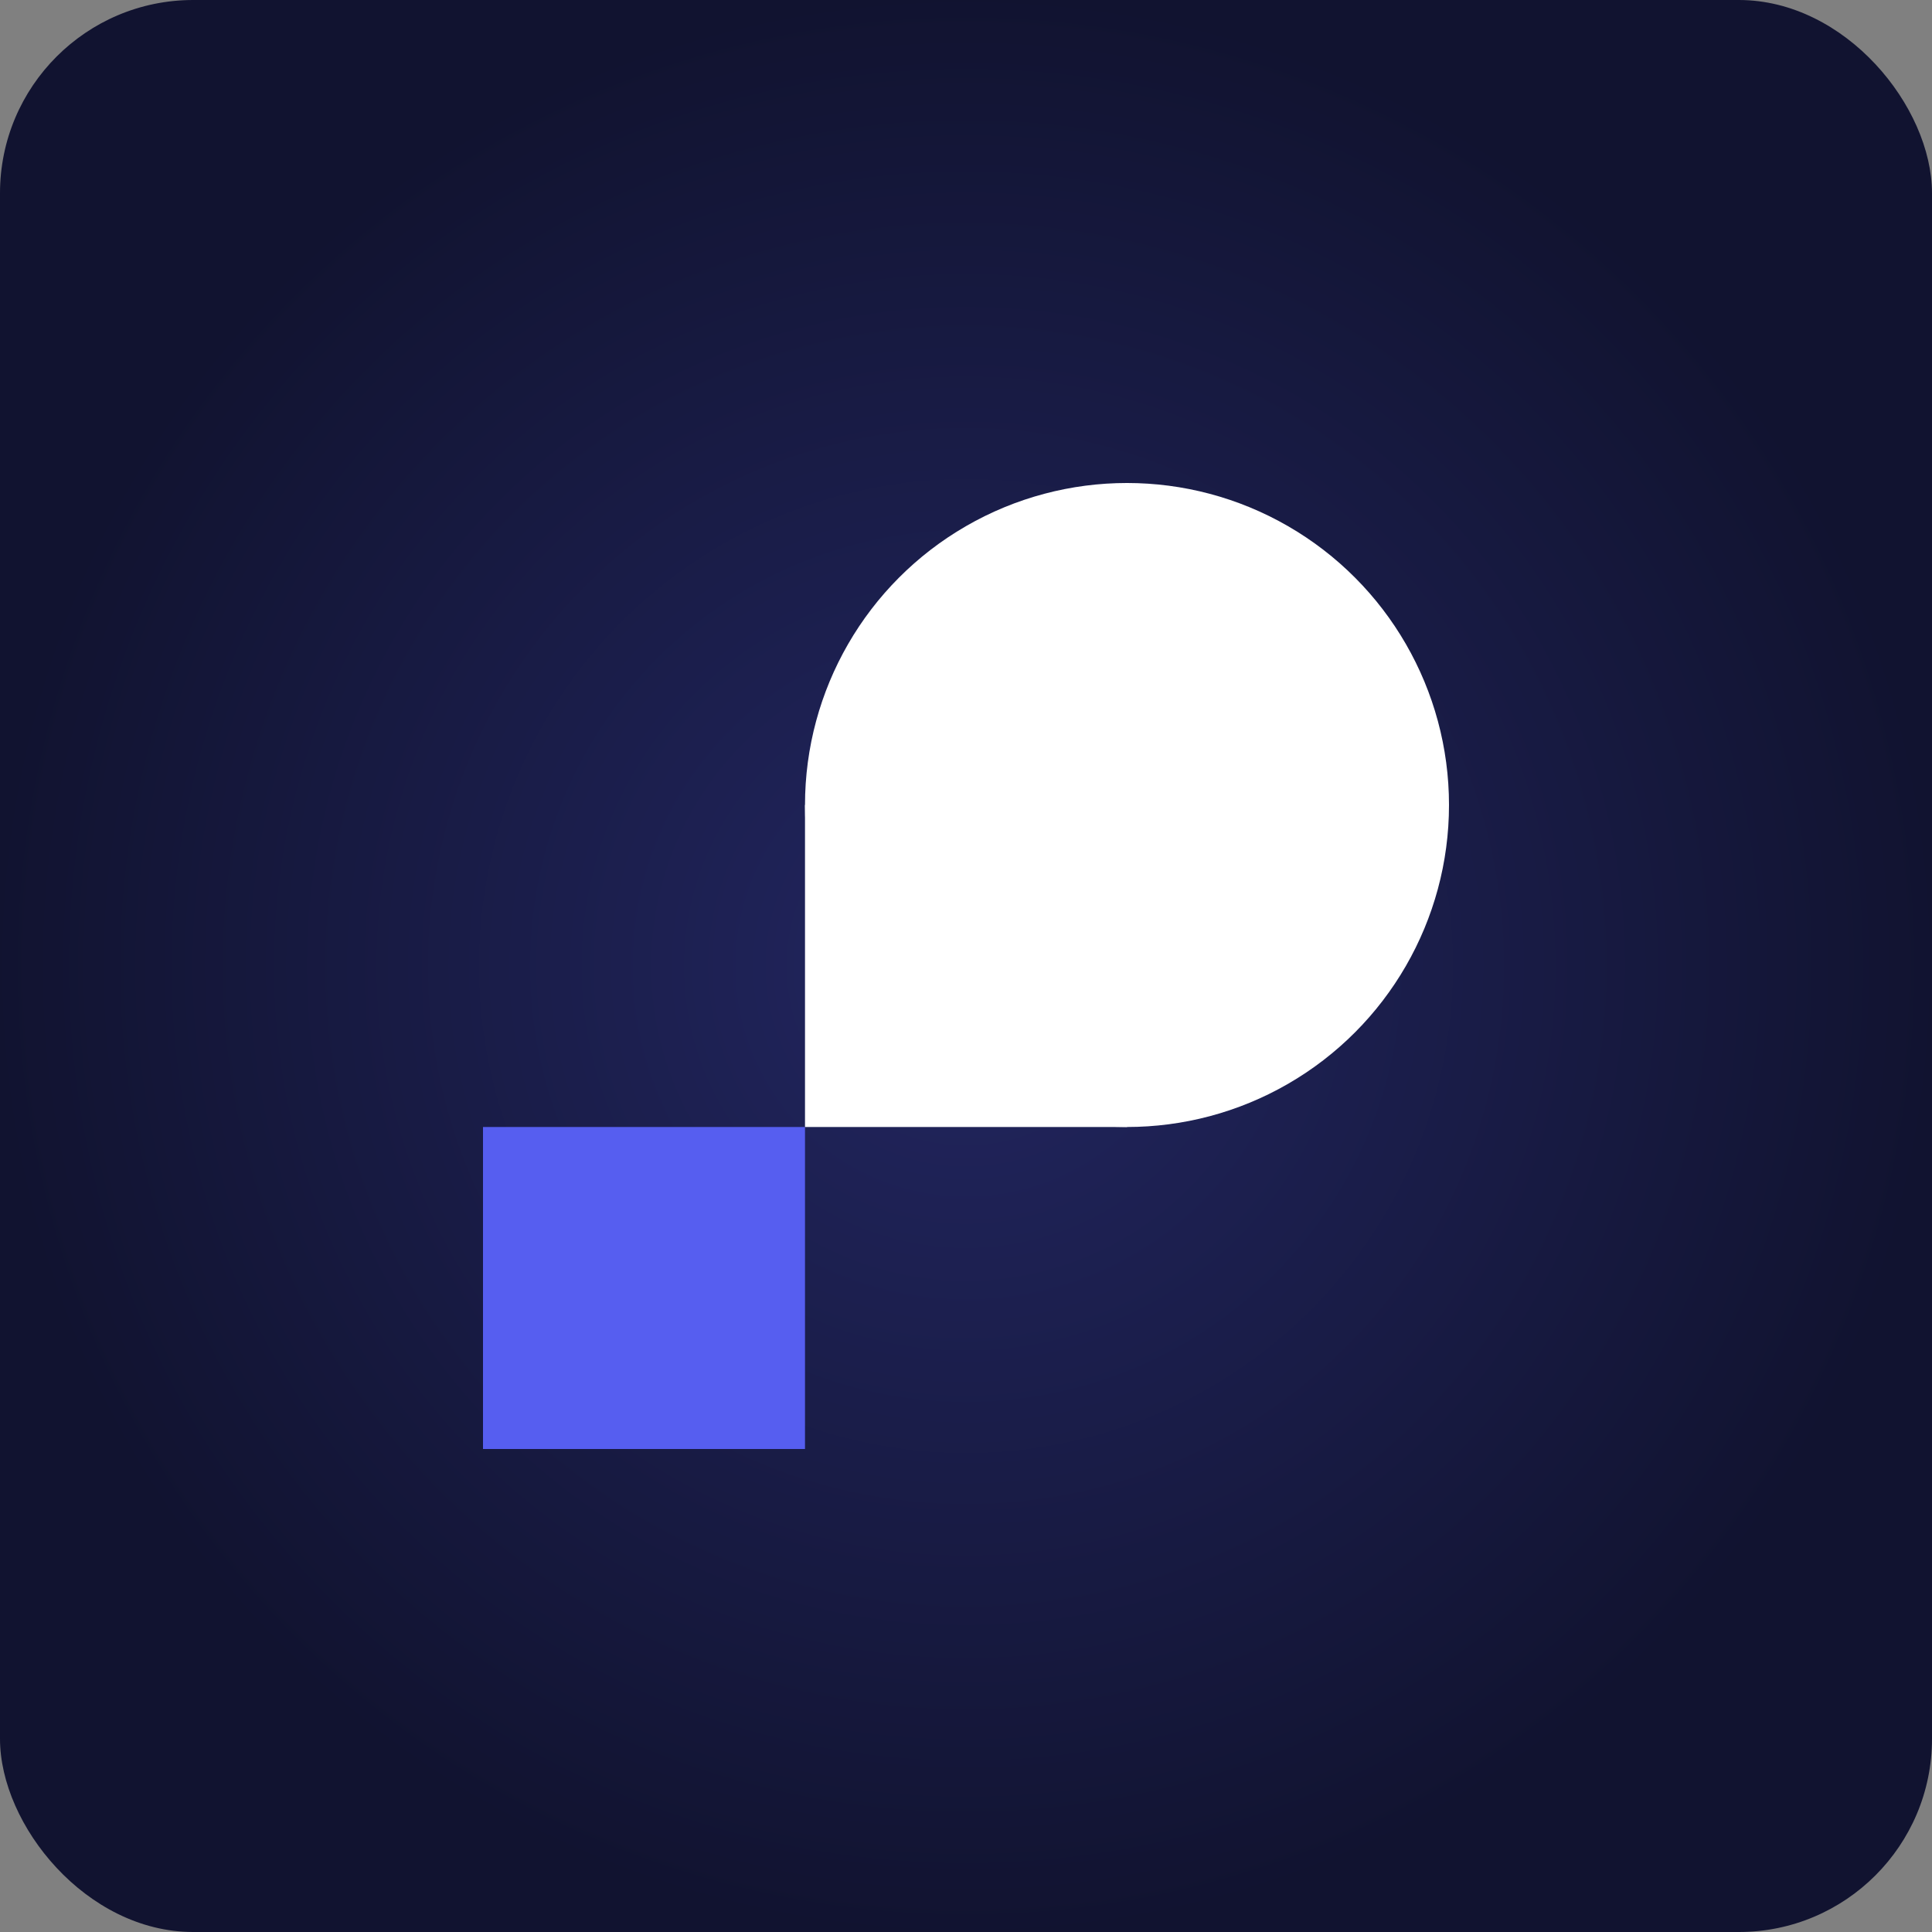 <svg fill="none" height="300" viewBox="0 0 300 300" width="300" xmlns="http://www.w3.org/2000/svg" xmlns:xlink="http://www.w3.org/1999/xlink"><rect x="0" y="0" width="300" height="300" fill="#808080" stroke="none"/><radialGradient id="a" cx="0" cy="0" gradientTransform="matrix(0 150 -150 0 150 150)" gradientUnits="userSpaceOnUse" r="1"><stop offset="0" stop-color="#222660"/><stop offset="1" stop-color="#111330"/></radialGradient><rect fill="url(#a)" height="300" rx="30" width="300"/><path d="m75 175h50v50h-50z" fill="#565ef0"/><g fill="#fff"><path d="m125 125h50v50h-50z"/><circle cx="175" cy="125" r="50"/></g></svg>